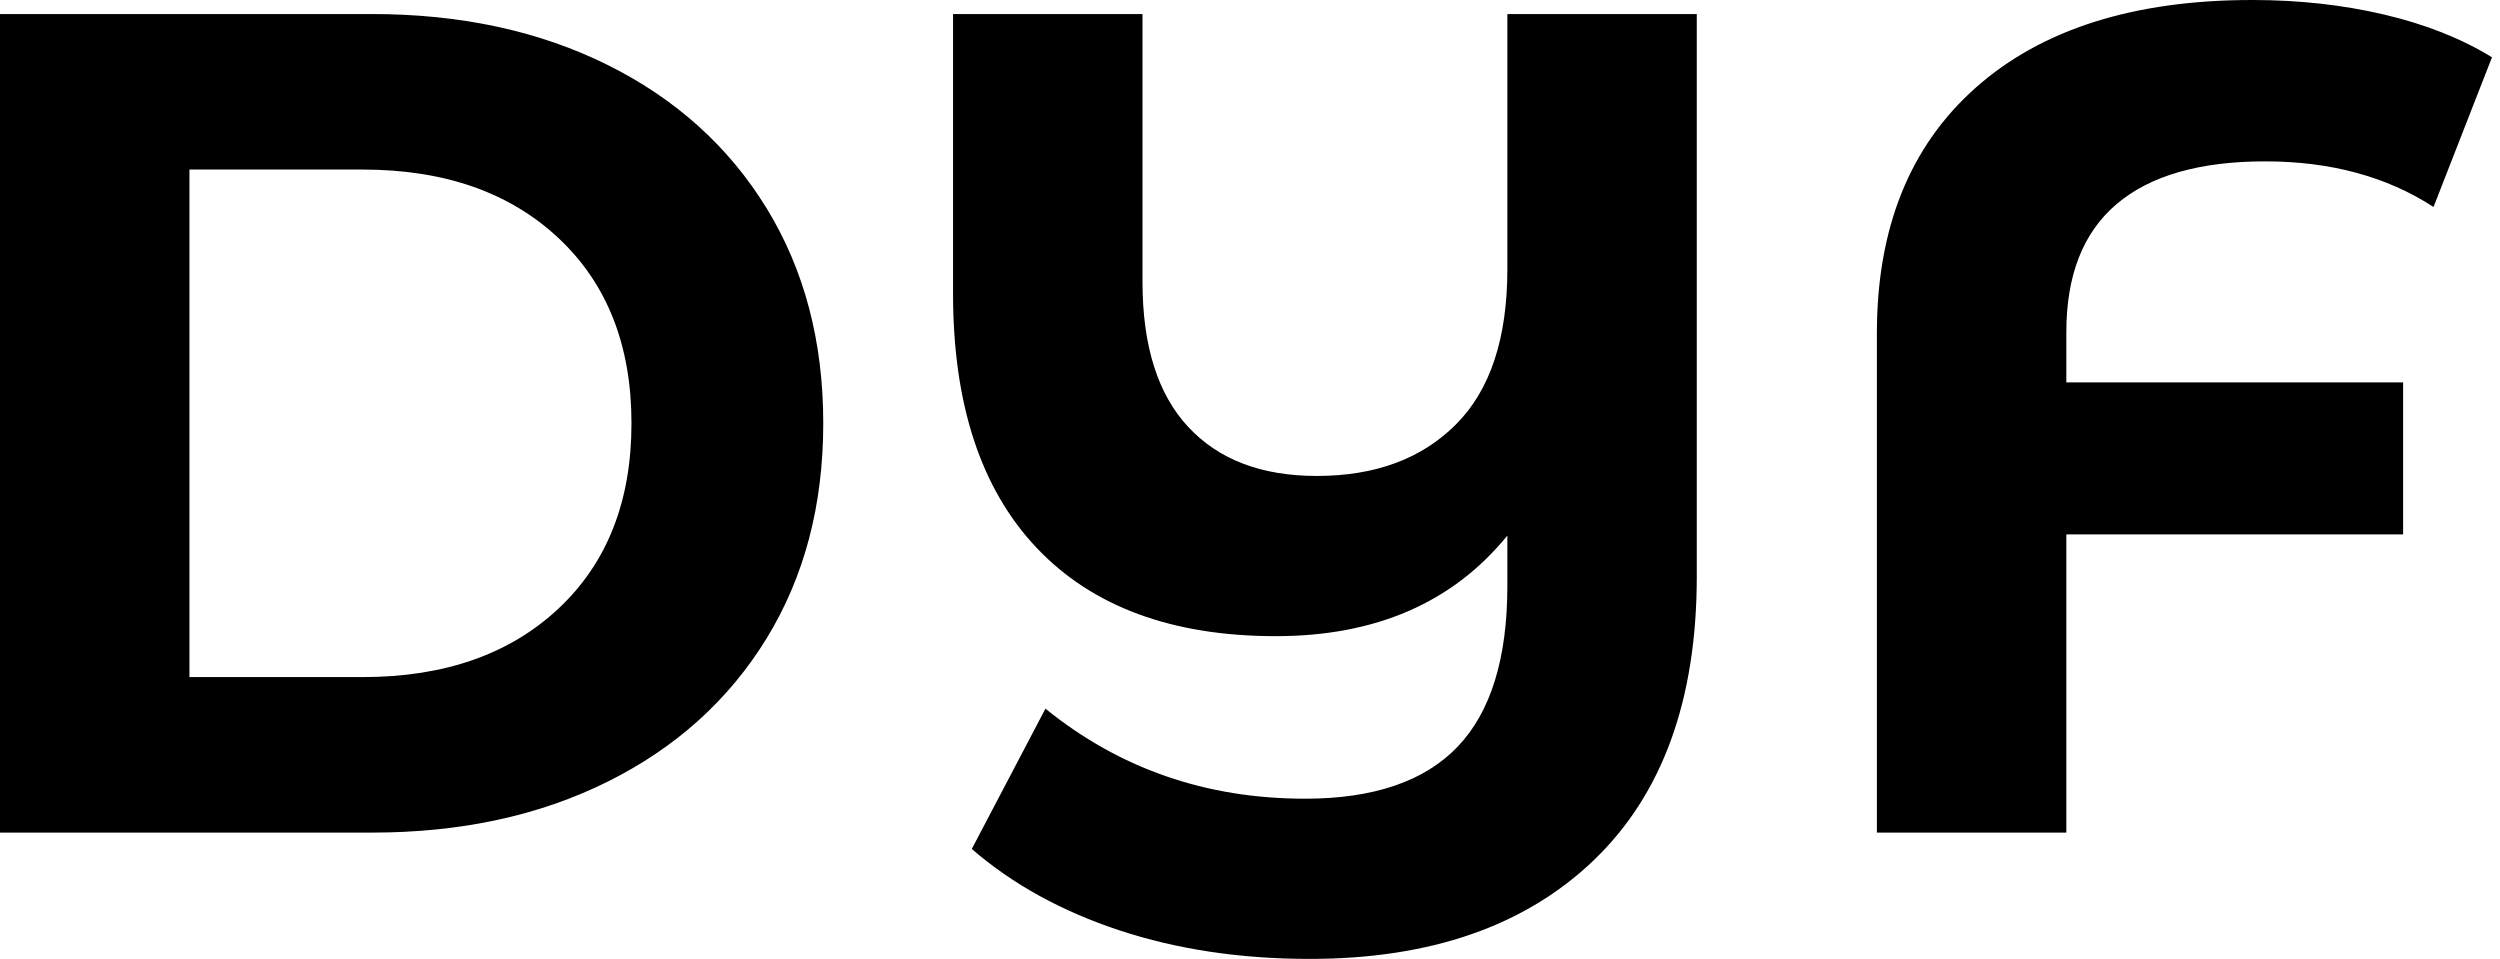 <svg baseProfile="full" height="28" version="1.1" viewBox="0 0 73 28" width="73" xmlns="http://www.w3.org/2000/svg" xmlns:ev="http://www.w3.org/2001/xml-events" xmlns:xlink="http://www.w3.org/1999/xlink"><defs /><g><path d="M2.834 0.41H13.693Q17.585 0.41 20.573 1.895Q23.561 3.38 25.217 6.078Q26.873 8.776 26.873 12.361Q26.873 15.946 25.217 18.644Q23.561 21.341 20.573 22.827Q17.585 24.312 13.693 24.312H2.834ZM13.42 19.771Q17.005 19.771 19.139 17.773Q21.273 15.776 21.273 12.361Q21.273 8.946 19.139 6.949Q17.005 4.951 13.42 4.951H8.366V19.771Z M52.38 0.41V16.834Q52.38 22.229 49.376 25.115Q46.371 28.0 41.078 28.0Q38.039 28.0 35.512 27.163Q32.985 26.327 31.21 24.79L33.361 20.693Q36.605 23.322 40.941 23.322Q43.946 23.322 45.398 21.802Q46.849 20.283 46.849 17.107V15.639Q44.459 18.576 40.088 18.576Q35.546 18.576 33.105 15.998Q30.663 13.42 30.663 8.571V0.41H36.195V8.229Q36.195 11.029 37.527 12.463Q38.859 13.898 41.283 13.898Q43.844 13.898 45.346 12.395Q46.849 10.893 46.849 7.854V0.41Z M63.171 9.698V11.166H73.005V15.605H63.171V24.312H57.639V9.732Q57.639 5.122 60.524 2.561Q63.41 0.0 68.6 0.0Q70.649 0.0 72.459 0.427Q74.268 0.854 75.6 1.673L73.893 6.044Q71.844 4.712 68.976 4.712Q66.107 4.712 64.639 5.959Q63.171 7.205 63.171 9.698Z " fill="rgb(0,0,0)" transform="translate(-2.834, 0)" /></g></svg>